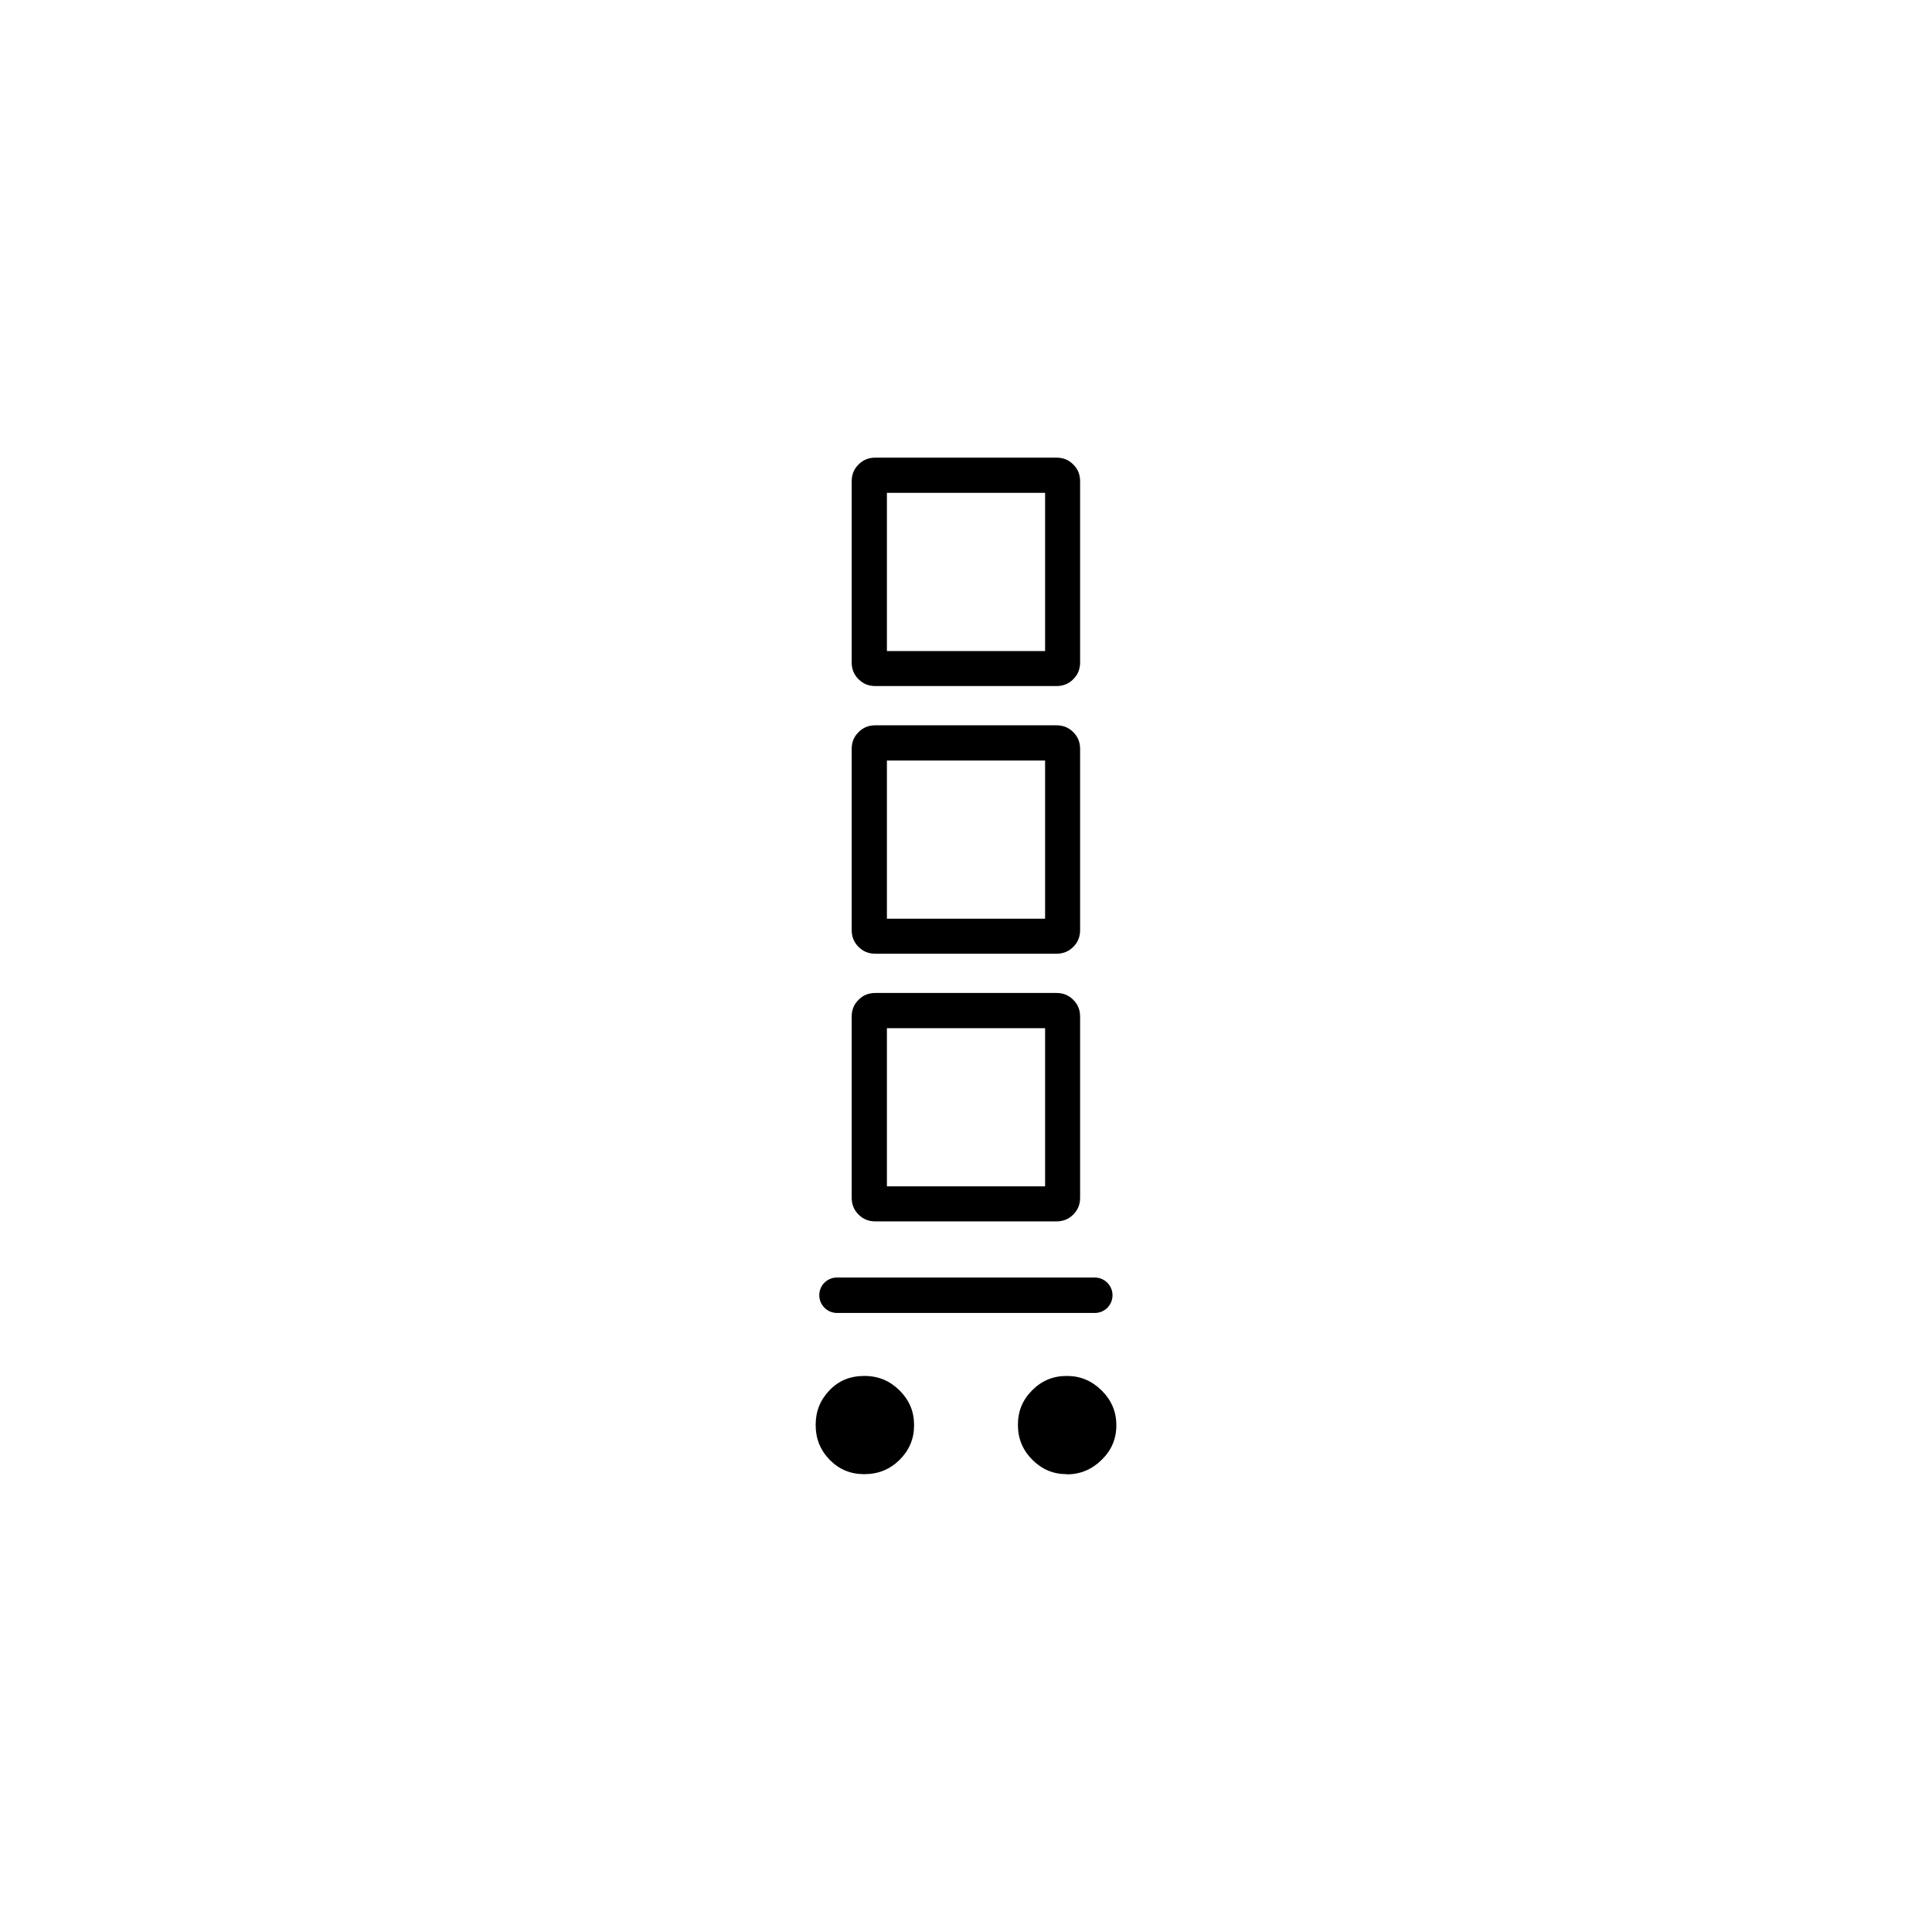 <?xml version="1.0" encoding="UTF-8"?>
<svg id="Layer_2" xmlns="http://www.w3.org/2000/svg" version="1.1" viewBox="0 0 96 96">
  <!-- Generator: Adobe Illustrator 30.1.0, SVG Export Plug-In . SVG Version: 2.1.1 Build 136)  -->
  <path d="M53,73.25c-.67,0-1.23-.24-1.71-.72-.48-.49-.71-1.05-.71-1.73s.23-1.24.71-1.72c.48-.48,1.04-.71,1.72-.71s1.24.24,1.73.72c.49.49.73,1.05.73,1.73s-.24,1.24-.73,1.72c-.49.48-1.06.72-1.74.72ZM42.94,73.25c-.69,0-1.25-.24-1.72-.72-.47-.49-.69-1.05-.69-1.73s.23-1.24.69-1.72c.46-.48,1.03-.71,1.73-.71s1.26.24,1.75.72c.49.49.72,1.05.72,1.73s-.24,1.24-.72,1.72c-.49.48-1.06.71-1.76.71ZM43.5,60.69c-.34,0-.61-.11-.84-.34-.23-.23-.34-.5-.34-.84v-8.99c0-.34.11-.61.34-.84.23-.23.5-.34.84-.34h8.99c.34,0,.61.11.84.34.23.23.34.5.34.84v8.99c0,.34-.11.61-.34.84-.23.23-.5.34-.84.34h-8.99ZM44.07,58.95h7.86v-7.86h-7.86v7.86ZM43.5,47.39c-.34,0-.61-.11-.84-.34s-.34-.5-.34-.84v-8.99c0-.34.11-.61.34-.84.23-.23.5-.34.84-.34h8.99c.34,0,.61.11.84.34.23.23.34.5.34.84v8.99c0,.34-.11.61-.34.84s-.5.34-.84.34h-8.99ZM51.93,45.65v-7.86h-7.86v7.86h7.86ZM43.5,34.09c-.34,0-.61-.11-.84-.34-.23-.23-.34-.5-.34-.84v-8.99c0-.34.11-.61.34-.84.23-.23.5-.34.84-.34h8.99c.34,0,.61.11.84.34.23.23.34.5.34.84v8.99c0,.34-.11.61-.34.84-.23.23-.5.34-.84.34h-8.99ZM51.93,32.35v-7.86h-7.86v7.86h7.86Z"/>
  <path d="M54.4,65.24h-12.81c-.48,0-.88-.39-.88-.88s.39-.88.88-.88h12.81c.48,0,.88.39.88.88s-.39.88-.88.88Z"/>
</svg>